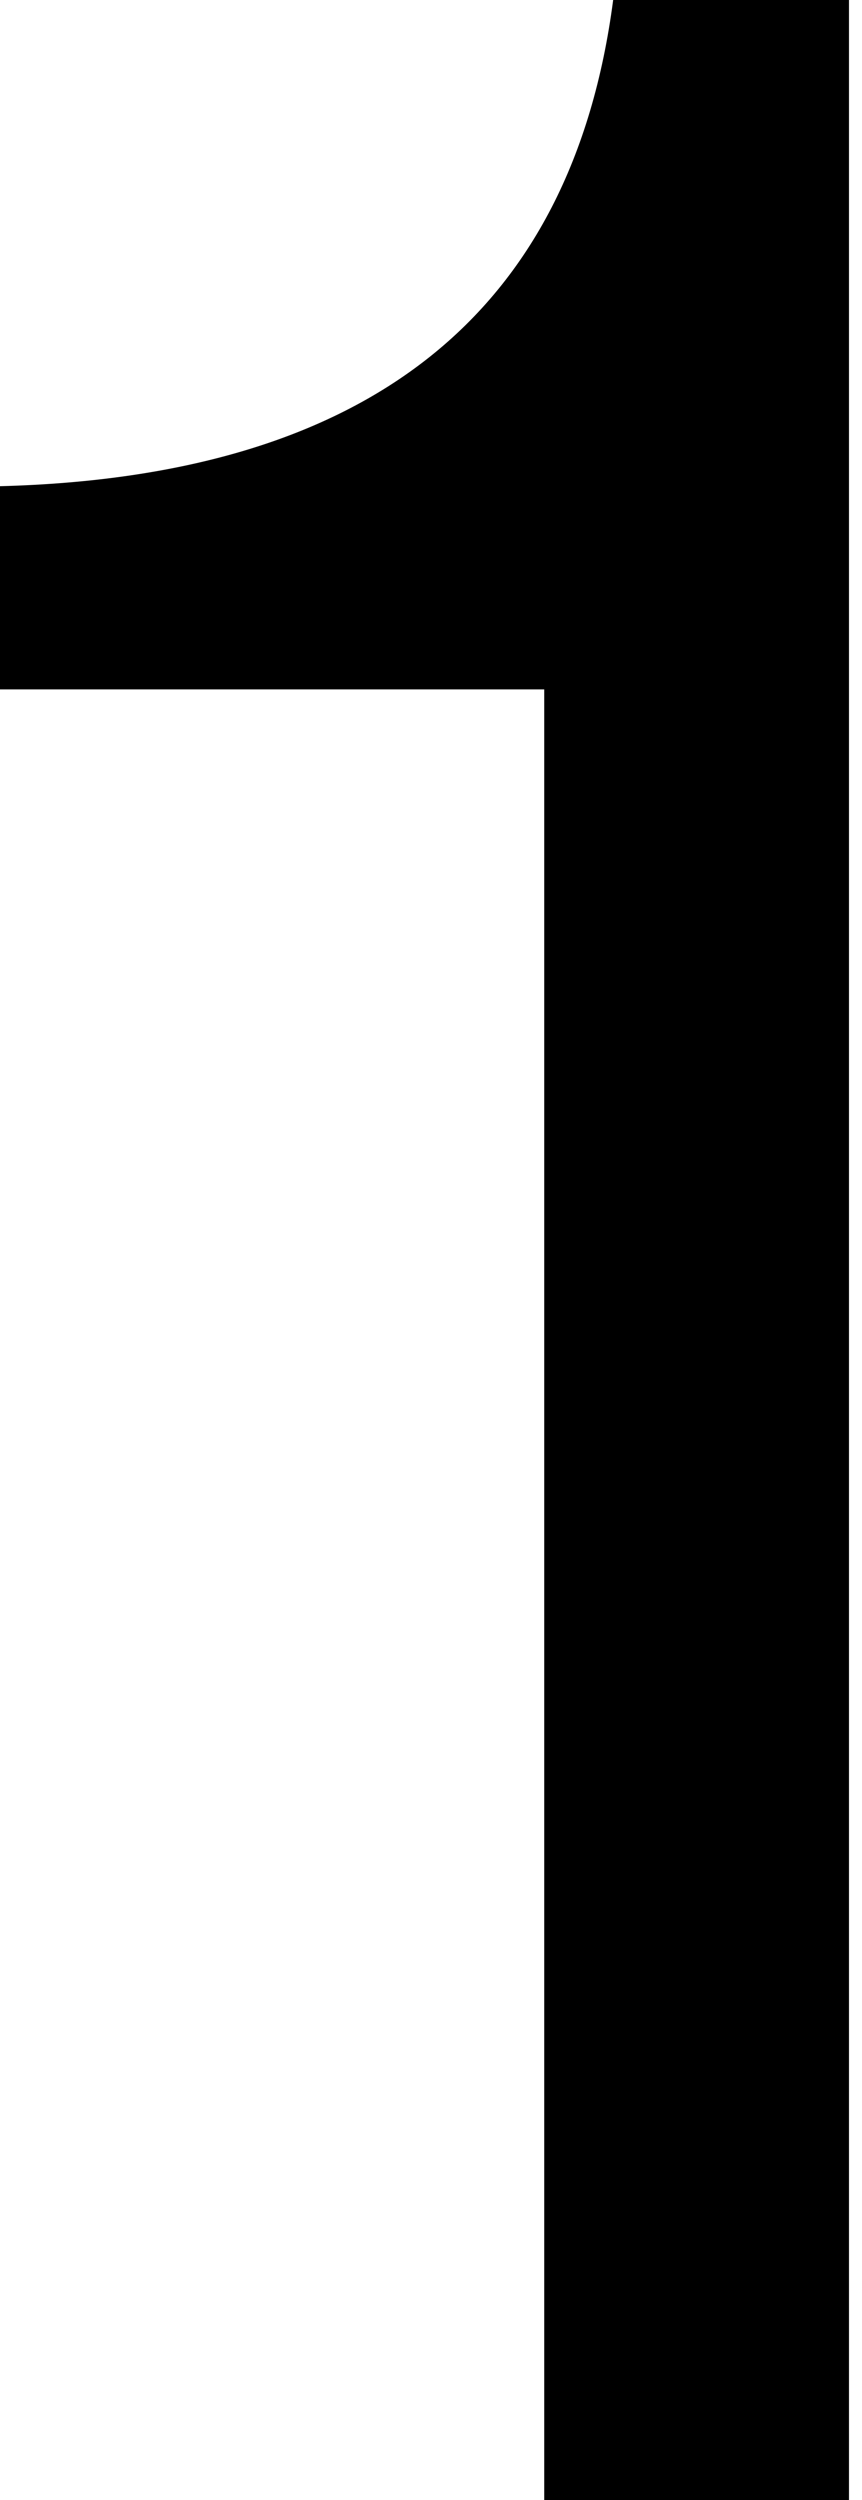 <?xml version="1.0" encoding="utf-8"?>
<svg xmlns="http://www.w3.org/2000/svg" fill="none" height="100%" overflow="visible" preserveAspectRatio="none" style="display: block;" viewBox="0 0 40 116" width="100%">
<path d="M25.254 116V31.988H0V22.56C17.061 22.111 26.545 14.591 28.453 0H39.396V116H25.254Z" fill="black" id="Building brands that people talk about.&#xA;For enquiries please contact us: info@kandc.one"/>
</svg>